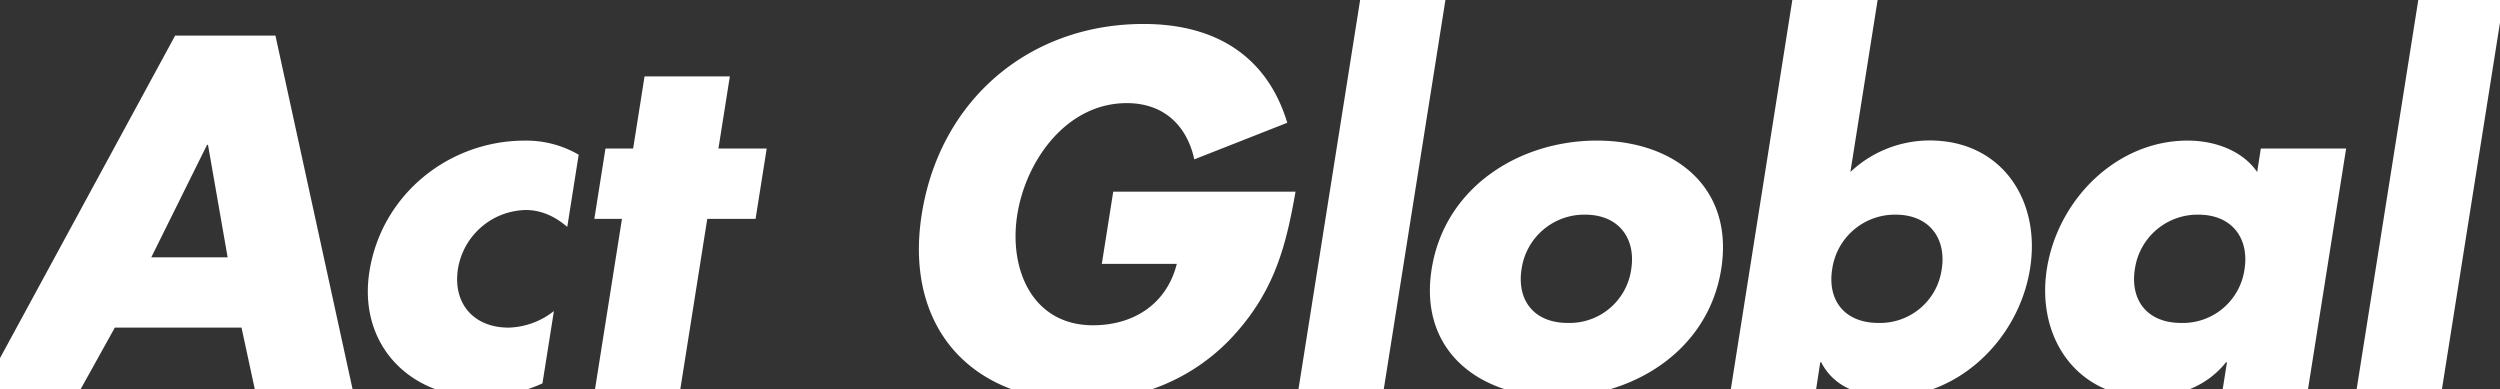 <svg xmlns="http://www.w3.org/2000/svg" viewBox="0 0 683.19 106.34"><rect x="0" y="0" width="683.19" height="106.34" fill="#333333" stroke="none"/><path d="M445.78,73.52c1.28-8.07-3.15-14.86-12.63-14.86a17.3,17.3,0,0,0-17.34,14.86c-1.32,8.32,3.17,14.73,12.65,14.73A17,17,0,0,0,445.78,73.52Z" style="fill:none"/><polygon points="56.84 39.58 56.58 39.58 41.34 70.31 62.21 70.31 56.84 39.58" style="fill:none"/><path d="M613.38,73.52c1.28-8.07-3.15-14.86-12.63-14.86a17.3,17.3,0,0,0-17.34,14.86c-1.32,8.32,3.18,14.73,12.65,14.73A17,17,0,0,0,613.38,73.52Z" style="fill:none"/><path d="M518,58.66A17.3,17.3,0,0,0,500.7,73.52c-1.32,8.32,3.17,14.73,12.65,14.73a17,17,0,0,0,17.32-14.73C532,65.45,527.52,58.66,518,58.66Z" style="fill:none"/><path d="M31.38,89.53H66l3.62,16.78H96.34L75.27,9.73H47.86L0,97.87v8.44H22.06Zm25.2-49.95h.26l5.37,30.74H41.34Z" style="fill:#fff"/><path d="M148.24,104.77,151.37,85A20.81,20.81,0,0,1,139,89.53c-9.61,0-15.34-6.66-13.84-16.14a19.17,19.17,0,0,1,18.55-16c4.48,0,8.25,2,11.31,4.61l3.12-19.72a28.36,28.36,0,0,0-14.76-3.85c-20.62,0-39.07,14.6-42.42,35.74-2.43,15.34,5.38,27.46,18,32.18h25.27A41.4,41.4,0,0,0,148.24,104.77Z" style="fill:#fff"/><polygon points="162.61 106.31 185.92 106.31 193.28 59.81 206.48 59.81 209.52 40.6 196.33 40.6 199.45 20.88 176.14 20.88 173.02 40.6 165.46 40.6 162.42 59.81 169.97 59.81 162.61 106.31" style="fill:#fff"/><path d="M338.14,90.55c10.48-12,13.42-24.08,15.9-38.17H304.22L301.1,72.11h20.49c-2.79,11.14-12,16.78-22.89,16.78-16.53,0-23.08-15.24-20.7-30.23,2.33-14.73,13.41-30.48,29.93-30.48,10.12,0,16.44,6.15,18.44,15.37l25.41-10c-5.47-18.06-19.42-27-39.27-27-31.12,0-55.65,20.62-60.62,52-3.7,23.36,6,40.94,24.55,47.81h38.38A54.08,54.08,0,0,0,338.14,90.55Z" style="fill:#fff"/><polygon points="395 0 371.69 0 354.85 106.31 378.16 106.31 395 0" style="fill:#fff"/><path d="M470.37,73.52c3.55-22.42-12.88-35.1-34-35.1s-41.58,12.68-45.13,35.1c-2.7,17,6.24,28.36,19.91,32.82h28.93C455.19,101.86,467.69,90.48,470.37,73.52Zm-54.56,0a17.3,17.3,0,0,1,17.34-14.86c9.48,0,13.91,6.79,12.63,14.86a17,17,0,0,1-17.32,14.73C419,88.25,414.49,81.84,415.81,73.52Z" style="fill:#fff"/><path d="M554.77,73.39c3-18.83-7.91-35-27.38-35A31.56,31.56,0,0,0,505.67,47l7.44-47H489.8L473,106.31h23.31L497.43,99h.26a15.7,15.7,0,0,0,7.86,7.34h22.63C542,101.35,552.42,88.24,554.77,73.39ZM513.35,88.25c-9.48,0-14-6.41-12.65-14.73A17.3,17.3,0,0,1,518,58.66c9.48,0,13.91,6.79,12.63,14.86A17,17,0,0,1,513.35,88.25Z" style="fill:#fff"/><path d="M608.32,99h.26l-1.16,7.31h23.31L641.14,40.6H617.83l-1,6.41c-3.95-5.77-11.45-8.59-19-8.59-19.47,0-35.47,16.14-38.46,35-2.33,14.76,4,27.94,16.23,33h22.6A24,24,0,0,0,608.32,99ZM583.41,73.52a17.3,17.3,0,0,1,17.34-14.86c9.48,0,13.91,6.79,12.63,14.86a17,17,0,0,1-17.32,14.73C586.59,88.25,582.09,81.84,583.41,73.52Z" style="fill:#fff"/><polygon points="683.19 6.18 683.19 0 660.86 0 644.02 106.31 667.33 106.31 683.19 6.18" style="fill:#fff"/></svg>